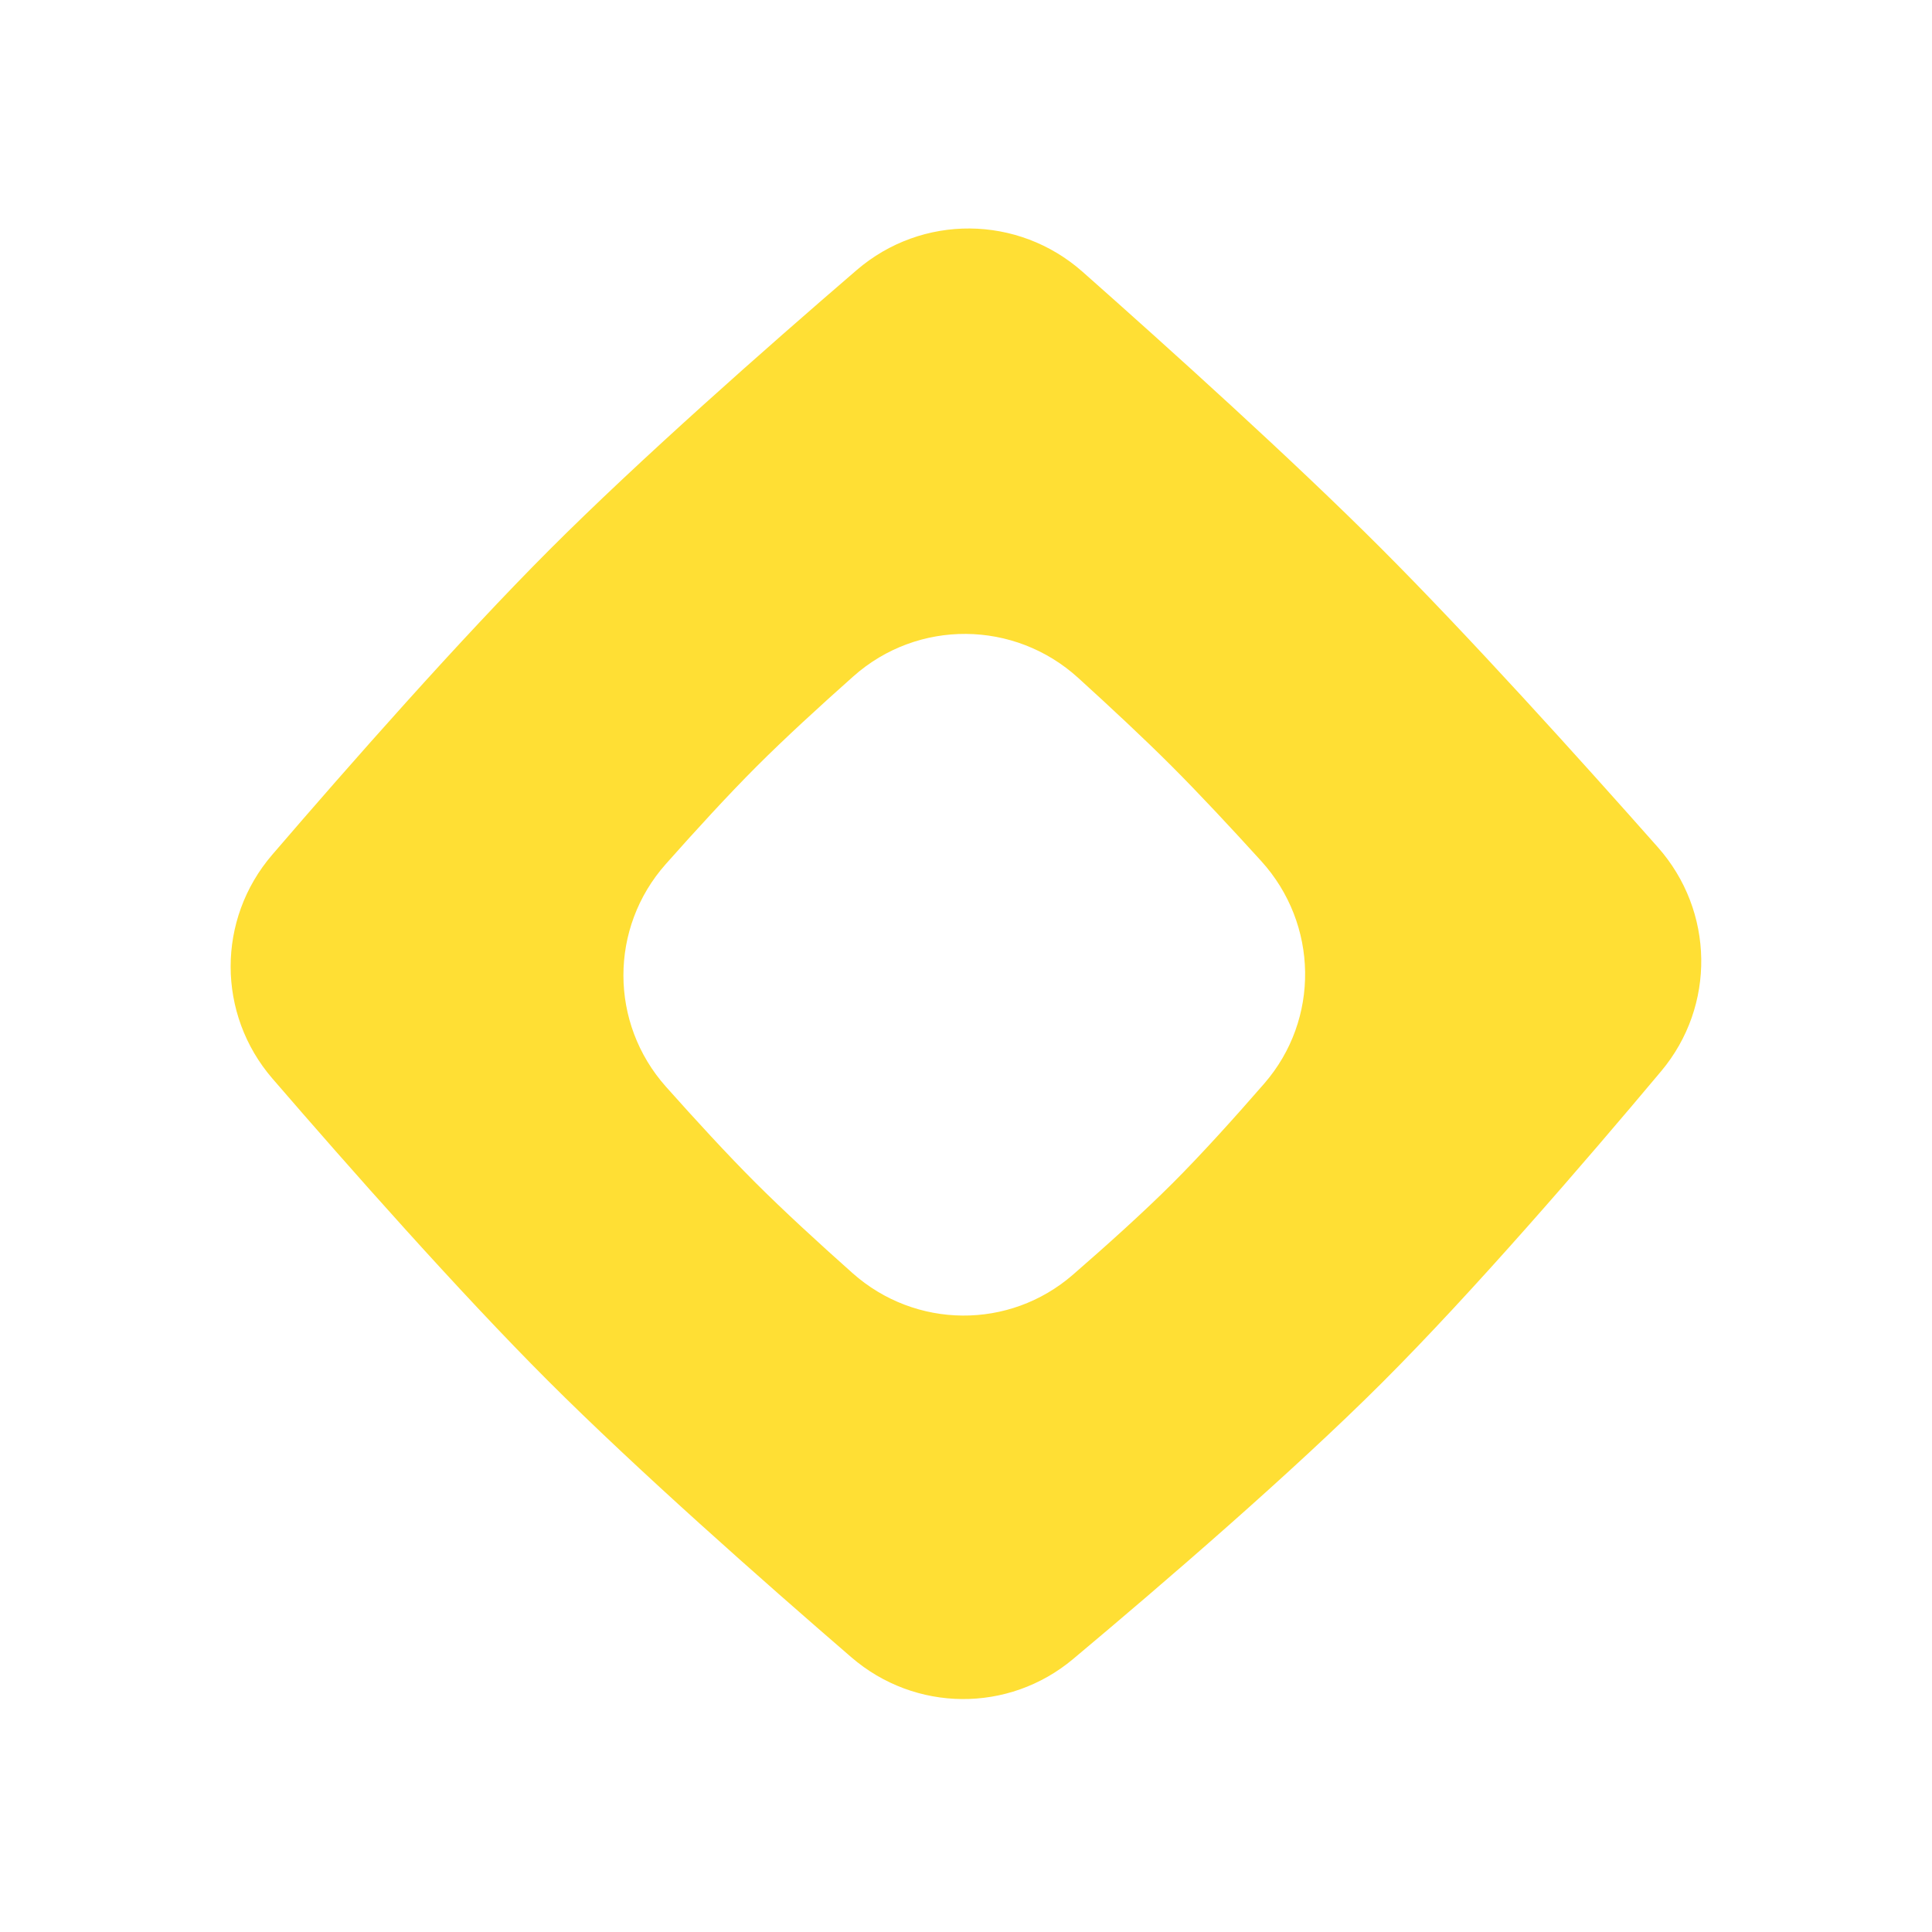 <svg xmlns="http://www.w3.org/2000/svg" width="580" height="580" viewBox="0 0 580 580" fill="none">
<path d="M257.166 81.094C276.777 64.219 305.649 64.467 325.021 81.615C351.453 105.01 388.056 138.056 414.439 164.439C440.997 190.997 474.304 227.909 497.725 254.378C514.666 273.524 515.125 301.987 498.697 321.575C475.558 349.166 442.225 387.807 415 415C387.95 442.018 349.51 475.132 322.145 498.059C302.782 514.281 274.714 514.036 255.59 497.532C228.782 474.398 191.188 441.188 164.439 414.439C137.863 387.863 104.908 350.58 81.794 323.807C65.086 304.454 65.053 275.985 81.722 256.598C104.95 229.581 138.178 191.849 165 165C191.995 137.978 229.926 104.535 257.166 81.094Z" fill="#FFDF34"/>
<g filter="url(#filter0_d)">
<path d="M254.192 199.039C273.533 181.855 302.542 182.11 321.688 199.511C331.371 208.312 341.523 217.779 349.707 225.963C358.037 234.293 367.694 244.659 376.626 254.496C393.812 273.423 394.288 302.029 377.51 321.318C368.495 331.682 358.626 342.615 349.988 351.244C341.368 359.853 330.436 369.7 320.098 378.678C301.025 395.241 272.808 394.985 253.935 378.196C243.85 369.225 233.188 359.444 224.707 350.963C216.369 342.625 206.776 332.18 197.93 322.247C180.926 303.154 180.893 274.539 197.862 255.414C206.806 245.332 216.534 234.707 224.988 226.244C233.46 217.763 244.086 208.018 254.192 199.039Z" fill="white"/>
</g>
<defs>
<filter id="filter0_d" x="134.488" y="137.744" width="310" height="310" filterUnits="userSpaceOnUse" color-interpolation-filters="sRGB">
<feFlood flood-opacity="0" result="BackgroundImageFix"/>
<feColorMatrix in="SourceAlpha" type="matrix" values="0 0 0 0 0 0 0 0 0 0 0 0 0 0 0 0 0 0 127 0"/>
<feOffset dx="2" dy="4"/>
<feGaussianBlur stdDeviation="15"/>
<feColorMatrix type="matrix" values="0 0 0 0 1 0 0 0 0 0.738 0 0 0 0 0.346 0 0 0 0.88 0"/>
<feBlend mode="normal" in2="BackgroundImageFix" result="effect1_dropShadow"/>
<feBlend mode="normal" in="SourceGraphic" in2="effect1_dropShadow" result="shape"/>
</filter>
</defs>
</svg>
